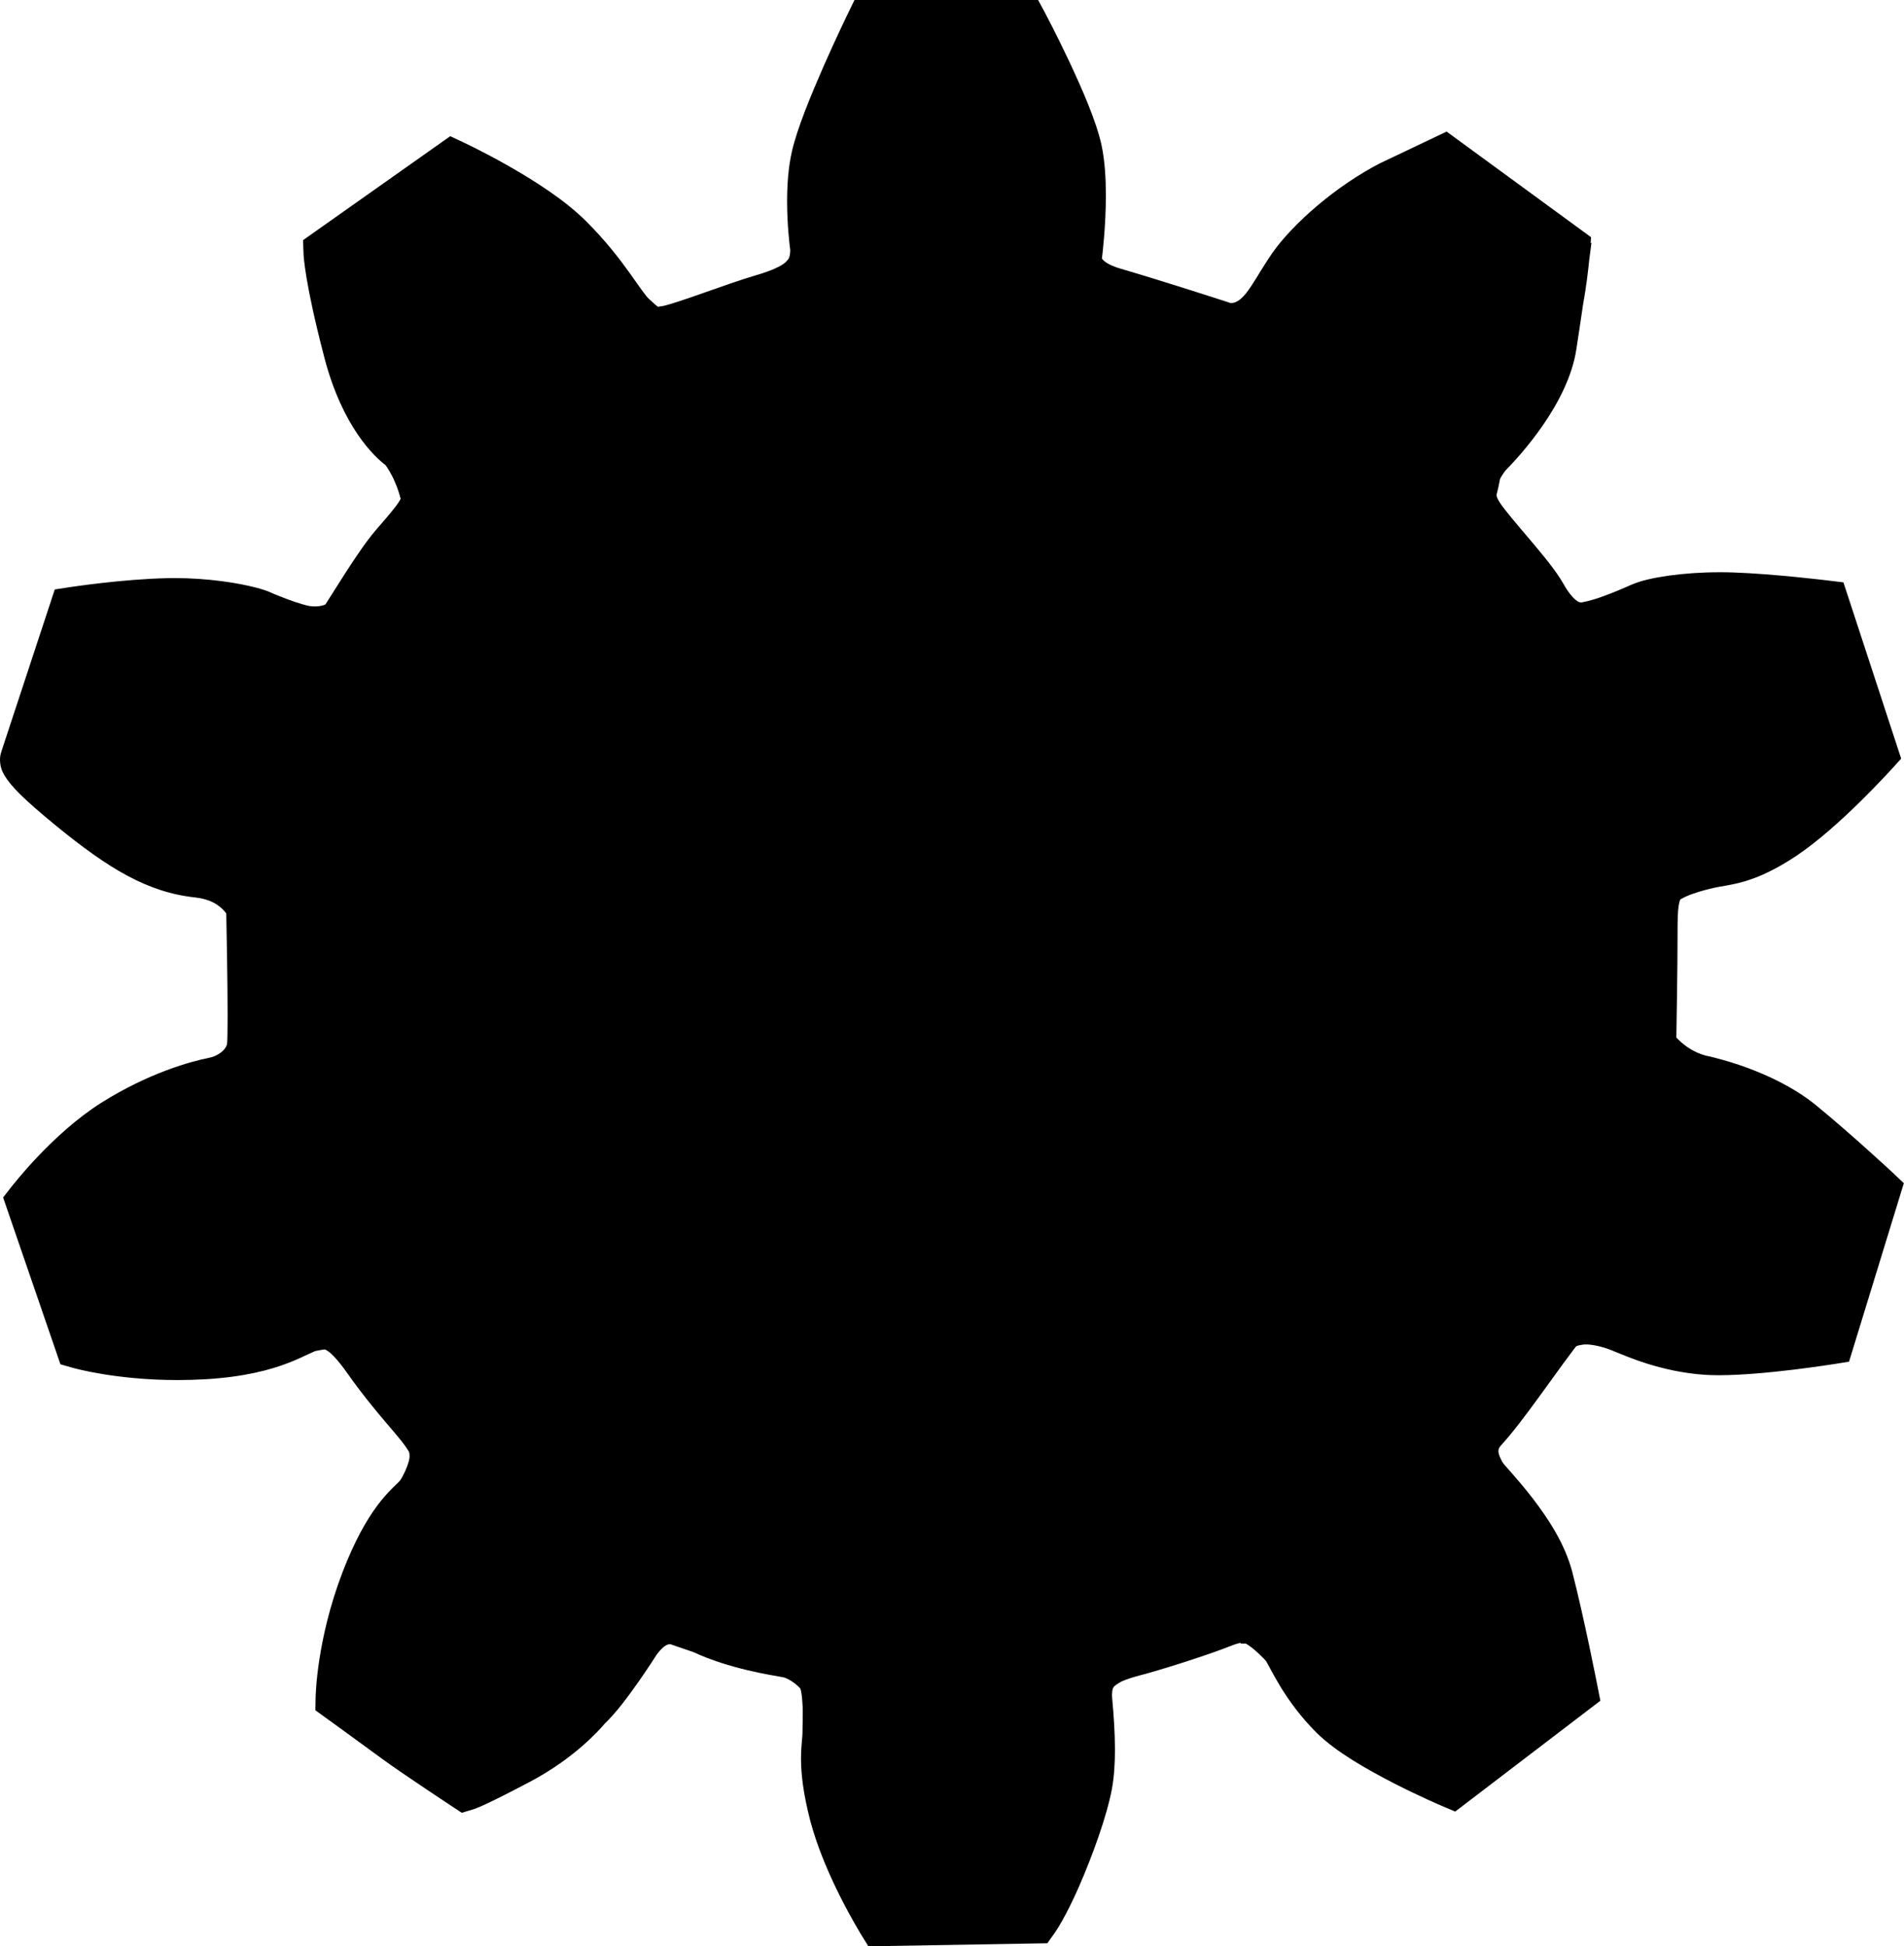 <svg version="1.1" xmlns="http://www.w3.org/2000/svg" xmlns:xlink="http://www.w3.org/1999/xlink" x="0px" y="0px" width="74.495px" height="76.145px" viewBox="0 0 74.495 76.145" enable-background="new 0 0 74.495 76.145" xml:space="preserve">
<g>
	<path d="M74.048,45.874c-0.008-0.007-1.544-1.442-3.007-2.643c-1.704-1.375-4.013-1.854-4.077-1.882l-0.029-0.007l-0.016-0.003
		c-0.493-0.087-0.872-0.328-1.135-0.558c-0.077-0.067-0.143-0.133-0.196-0.19c0.014-0.799,0.045-2.761,0.045-3.697
		c0-0.587,0.002-0.983,0.022-1.244c0.019-0.219,0.041-0.332,0.082-0.454c0.078-0.052,0.269-0.151,0.487-0.225
		c0.272-0.098,0.591-0.18,0.845-0.238c0.227-0.057,0.634-0.089,1.187-0.251s1.217-0.457,2.044-1.01
		c1.706-1.148,3.672-3.346,3.702-3.37l0.382-0.422l-2.259-6.896l-0.617-0.075c-0.014-0.001-2.106-0.259-3.707-0.313
		c-0.172-0.006-0.343-0.008-0.509-0.008c-0.723,0-1.41,0.05-2.001,0.132c-0.599,0.088-1.075,0.186-1.499,0.372
		c-0.261,0.118-0.689,0.302-1.098,0.447c-0.393,0.15-0.832,0.243-0.845,0.23c-0.038-0.004-0.068,0.002-0.192-0.092
		c-0.119-0.094-0.299-0.299-0.486-0.634c-0.316-0.553-0.812-1.133-1.311-1.729c-0.492-0.578-0.99-1.162-1.177-1.447
		c-0.141-0.22-0.121-0.258-0.126-0.289c-0.014-0.043,0.05-0.173,0.127-0.615l0,0v-0.001c0.001,0,0.001-0.001,0.001-0.001
		c0-0.002,0.001-0.005,0.002-0.01c0.013-0.047,0.093-0.178,0.222-0.351c0.518-0.523,2.433-2.581,2.764-4.72
		c0.097-0.623,0.182-1.198,0.256-1.709c0.139-0.773,0.213-1.425,0.25-1.802c0.058-0.435,0.088-0.677,0.088-0.677l-0.033,0.023
		l0.017-0.235l-5.651-4.132l-2.58,1.227l-0.004,0.001c-1.719,0.879-3.418,2.356-4.247,3.536c-0.359,0.527-0.612,0.979-0.822,1.292
		c-0.214,0.321-0.365,0.479-0.517,0.571c-0.123,0.073-0.191,0.077-0.248,0.079c-0.033,0-0.061-0.005-0.073-0.008l-0.024-0.012
		l-0.065-0.021c-0.005-0.002-2.521-0.818-4.178-1.302c-0.515-0.151-0.669-0.317-0.711-0.371c-0.009-0.012-0.015-0.021-0.018-0.026
		c0.025-0.205,0.154-1.283,0.155-2.472c-0.002-0.656-0.037-1.342-0.173-1.979c-0.216-0.96-0.757-2.181-1.254-3.244
		c-0.495-1.052-0.942-1.896-0.947-1.904L40.617,0h-7.185l-0.268,0.551c-0.003,0.008-0.449,0.925-0.942,2.045
		c-0.494,1.132-1.029,2.413-1.241,3.341c-0.146,0.654-0.184,1.329-0.185,1.94c0.001,0.898,0.09,1.659,0.124,1.922
		c-0.021,0.307-0.058,0.328-0.19,0.466c-0.149,0.138-0.532,0.323-1.115,0.492c-0.667,0.198-1.416,0.466-2.091,0.703
		c-0.667,0.236-1.285,0.445-1.555,0.505c-0.128,0.028-0.205,0.034-0.231,0.034c-0.039-0.027-0.161-0.128-0.348-0.306
		c-0.104-0.085-0.374-0.473-0.756-1.016c-0.391-0.545-0.924-1.244-1.703-2.023c-0.857-0.851-2.031-1.587-3.018-2.151
		c-0.983-0.561-1.768-0.926-1.784-0.934l-0.514-0.24l-5.758,4.067l0.019,0.527c0.004,0.106,0.053,1.153,0.813,4.058
		c0.715,2.754,1.995,3.918,2.391,4.212c0.075,0.096,0.252,0.375,0.364,0.651c0.114,0.248,0.2,0.542,0.231,0.672
		c-0.01,0.021-0.024,0.048-0.045,0.081c-0.145,0.248-0.531,0.687-0.935,1.153c-0.372,0.437-0.782,1.051-1.159,1.632
		c-0.355,0.551-0.68,1.077-0.803,1.265c-0.042,0.024-0.216,0.083-0.413,0.078c-0.059,0-0.117-0.004-0.171-0.01
		c-0.106-0.006-0.545-0.134-0.878-0.262c-0.295-0.108-0.538-0.211-0.604-0.238c-0.2-0.099-0.378-0.149-0.609-0.215
		c-0.744-0.198-1.921-0.382-3.228-0.384c-0.086,0-0.172,0.001-0.259,0.003c-1.794,0.037-3.813,0.349-3.834,0.352l-0.594,0.09
		l-2.093,6.353h0.001C0.014,29.526-0.003,29.641,0,29.735c0.007,0.301,0.099,0.467,0.183,0.616c0.264,0.421,0.694,0.874,2.018,1.962
		c2.03,1.655,3.558,2.599,5.445,2.799c0.574,0.065,0.865,0.273,1.059,0.455c0.063,0.062,0.112,0.121,0.148,0.17
		c0.014,0.694,0.052,2.688,0.052,4.007c0.001,0.528-0.009,0.979-0.019,1.077c-0.008,0.08-0.052,0.185-0.186,0.308
		c-0.128,0.119-0.336,0.221-0.496,0.25c-0.775,0.156-2.383,0.599-4.24,1.764c-1.944,1.232-3.478,3.251-3.518,3.29l-0.324,0.416
		l2.243,6.527l0.491,0.14c0.061,0.016,1.69,0.475,4.084,0.476c0.352,0,0.722-0.01,1.105-0.032c1.497-0.089,2.517-0.36,3.225-0.634
		c0.352-0.134,0.625-0.269,0.815-0.357c0.095-0.044,0.168-0.077,0.214-0.096c0.022-0.008,0.037-0.014,0.044-0.016v-0.001
		c0.226-0.044,0.332-0.063,0.359-0.061c0.006,0.002,0.009,0.002,0.011,0.002c0.007-0.002,0.014-0.003,0.121,0.065
		c0.135,0.095,0.396,0.349,0.748,0.853c1.175,1.663,2.078,2.493,2.414,3.075c0.009,0.018,0.026,0.052,0.027,0.146
		c0.032,0.267-0.304,0.932-0.398,1.017c-0.001,0-0.003,0.002-0.006,0.006c-0.075,0.086-0.464,0.412-0.867,0.958
		c-0.413,0.557-0.879,1.365-1.351,2.595c-1.013,2.646-1.049,4.82-1.052,4.892l-0.009,0.508l0.414,0.299
		c0.001,0.002,1.599,1.158,2.237,1.629c0.697,0.513,2.686,1.824,2.694,1.831l0.382,0.251l0.438-0.131
		c0.148-0.049,0.487-0.162,2.251-1.093c1.696-0.9,2.673-1.988,2.907-2.267c0.47-0.447,0.924-1.076,1.327-1.646
		c0.354-0.506,0.634-0.942,0.708-1.058c0.307-0.406,0.461-0.397,0.524-0.403l0.922,0.317c1.378,0.645,3.048,0.898,3.471,0.974
		c0.112,0.011,0.424,0.153,0.697,0.441c0.052,0.122,0.104,0.602,0.096,1.011c0,0.283-0.011,0.54-0.011,0.748
		c0.006,0.095-0.054,0.453-0.057,0.983c0,0.573,0.079,1.342,0.359,2.425c0.575,2.187,1.965,4.407,1.984,4.45l0.293,0.473l7.002-0.12
		l0.285-0.4c0.042-0.059,0.415-0.594,0.949-1.807c0.534-1.221,1.088-2.75,1.291-3.821c0.091-0.494,0.119-1.015,0.12-1.546
		c0-0.674-0.049-1.362-0.107-1.988c-0.006-0.057-0.008-0.104-0.009-0.153c0.009-0.263,0.051-0.279,0.074-0.32
		c0.031-0.039,0.103-0.094,0.281-0.196c0-0.009,0.282-0.122,0.5-0.183c0.228-0.068,0.415-0.112,0.415-0.113l0.025-0.007l0.009-0.002
		c0.963-0.269,2.53-0.772,3.366-1.105c0.16-0.064,0.273-0.095,0.344-0.109l0.043,0.026h0.179c0.025,0.014,0.063,0.035,0.106,0.066
		c0.239,0.153,0.604,0.518,0.688,0.62c0.053,0.081,0.263,0.509,0.562,1c0.319,0.521,0.771,1.161,1.413,1.803
		c0.785,0.771,1.965,1.425,3,1.964c1.029,0.527,1.887,0.892,1.901,0.897l0.523,0.222l5.679-4.336l-0.117-0.595
		c-0.002-0.01-0.511-2.612-0.981-4.443c-0.296-1.123-0.953-2.098-1.544-2.872c-0.296-0.385-0.58-0.716-0.798-0.966
		c-0.109-0.124-0.202-0.229-0.269-0.305c-0.033-0.037-0.059-0.068-0.074-0.088l-0.001,0.002c-0.097-0.131-0.216-0.395-0.204-0.508
		c0.009-0.072-0.004-0.091,0.105-0.22c0.427-0.46,0.97-1.188,1.484-1.891c0.505-0.69,0.979-1.36,1.124-1.545
		c0.215-0.286,0.32-0.434,0.335-0.437c0.012,0-0.026-0.018,0.247-0.063c0.035-0.006,0.077-0.009,0.131-0.009
		c0.2-0.002,0.481,0.056,0.692,0.12c0.107,0.032,0.197,0.065,0.258,0.088c0.029,0.012,0.053,0.021,0.065,0.027
		c0.012,0.004,0.012,0.005,0.012,0.004l0.017,0.007l0.018,0.008c0.477,0.188,1.849,0.822,3.616,0.936
		c0.17,0.01,0.347,0.015,0.531,0.015c1.811-0.004,4.454-0.432,4.48-0.434l0.603-0.096l2.144-6.983L74.048,45.874z"></path>
</g>
</svg>